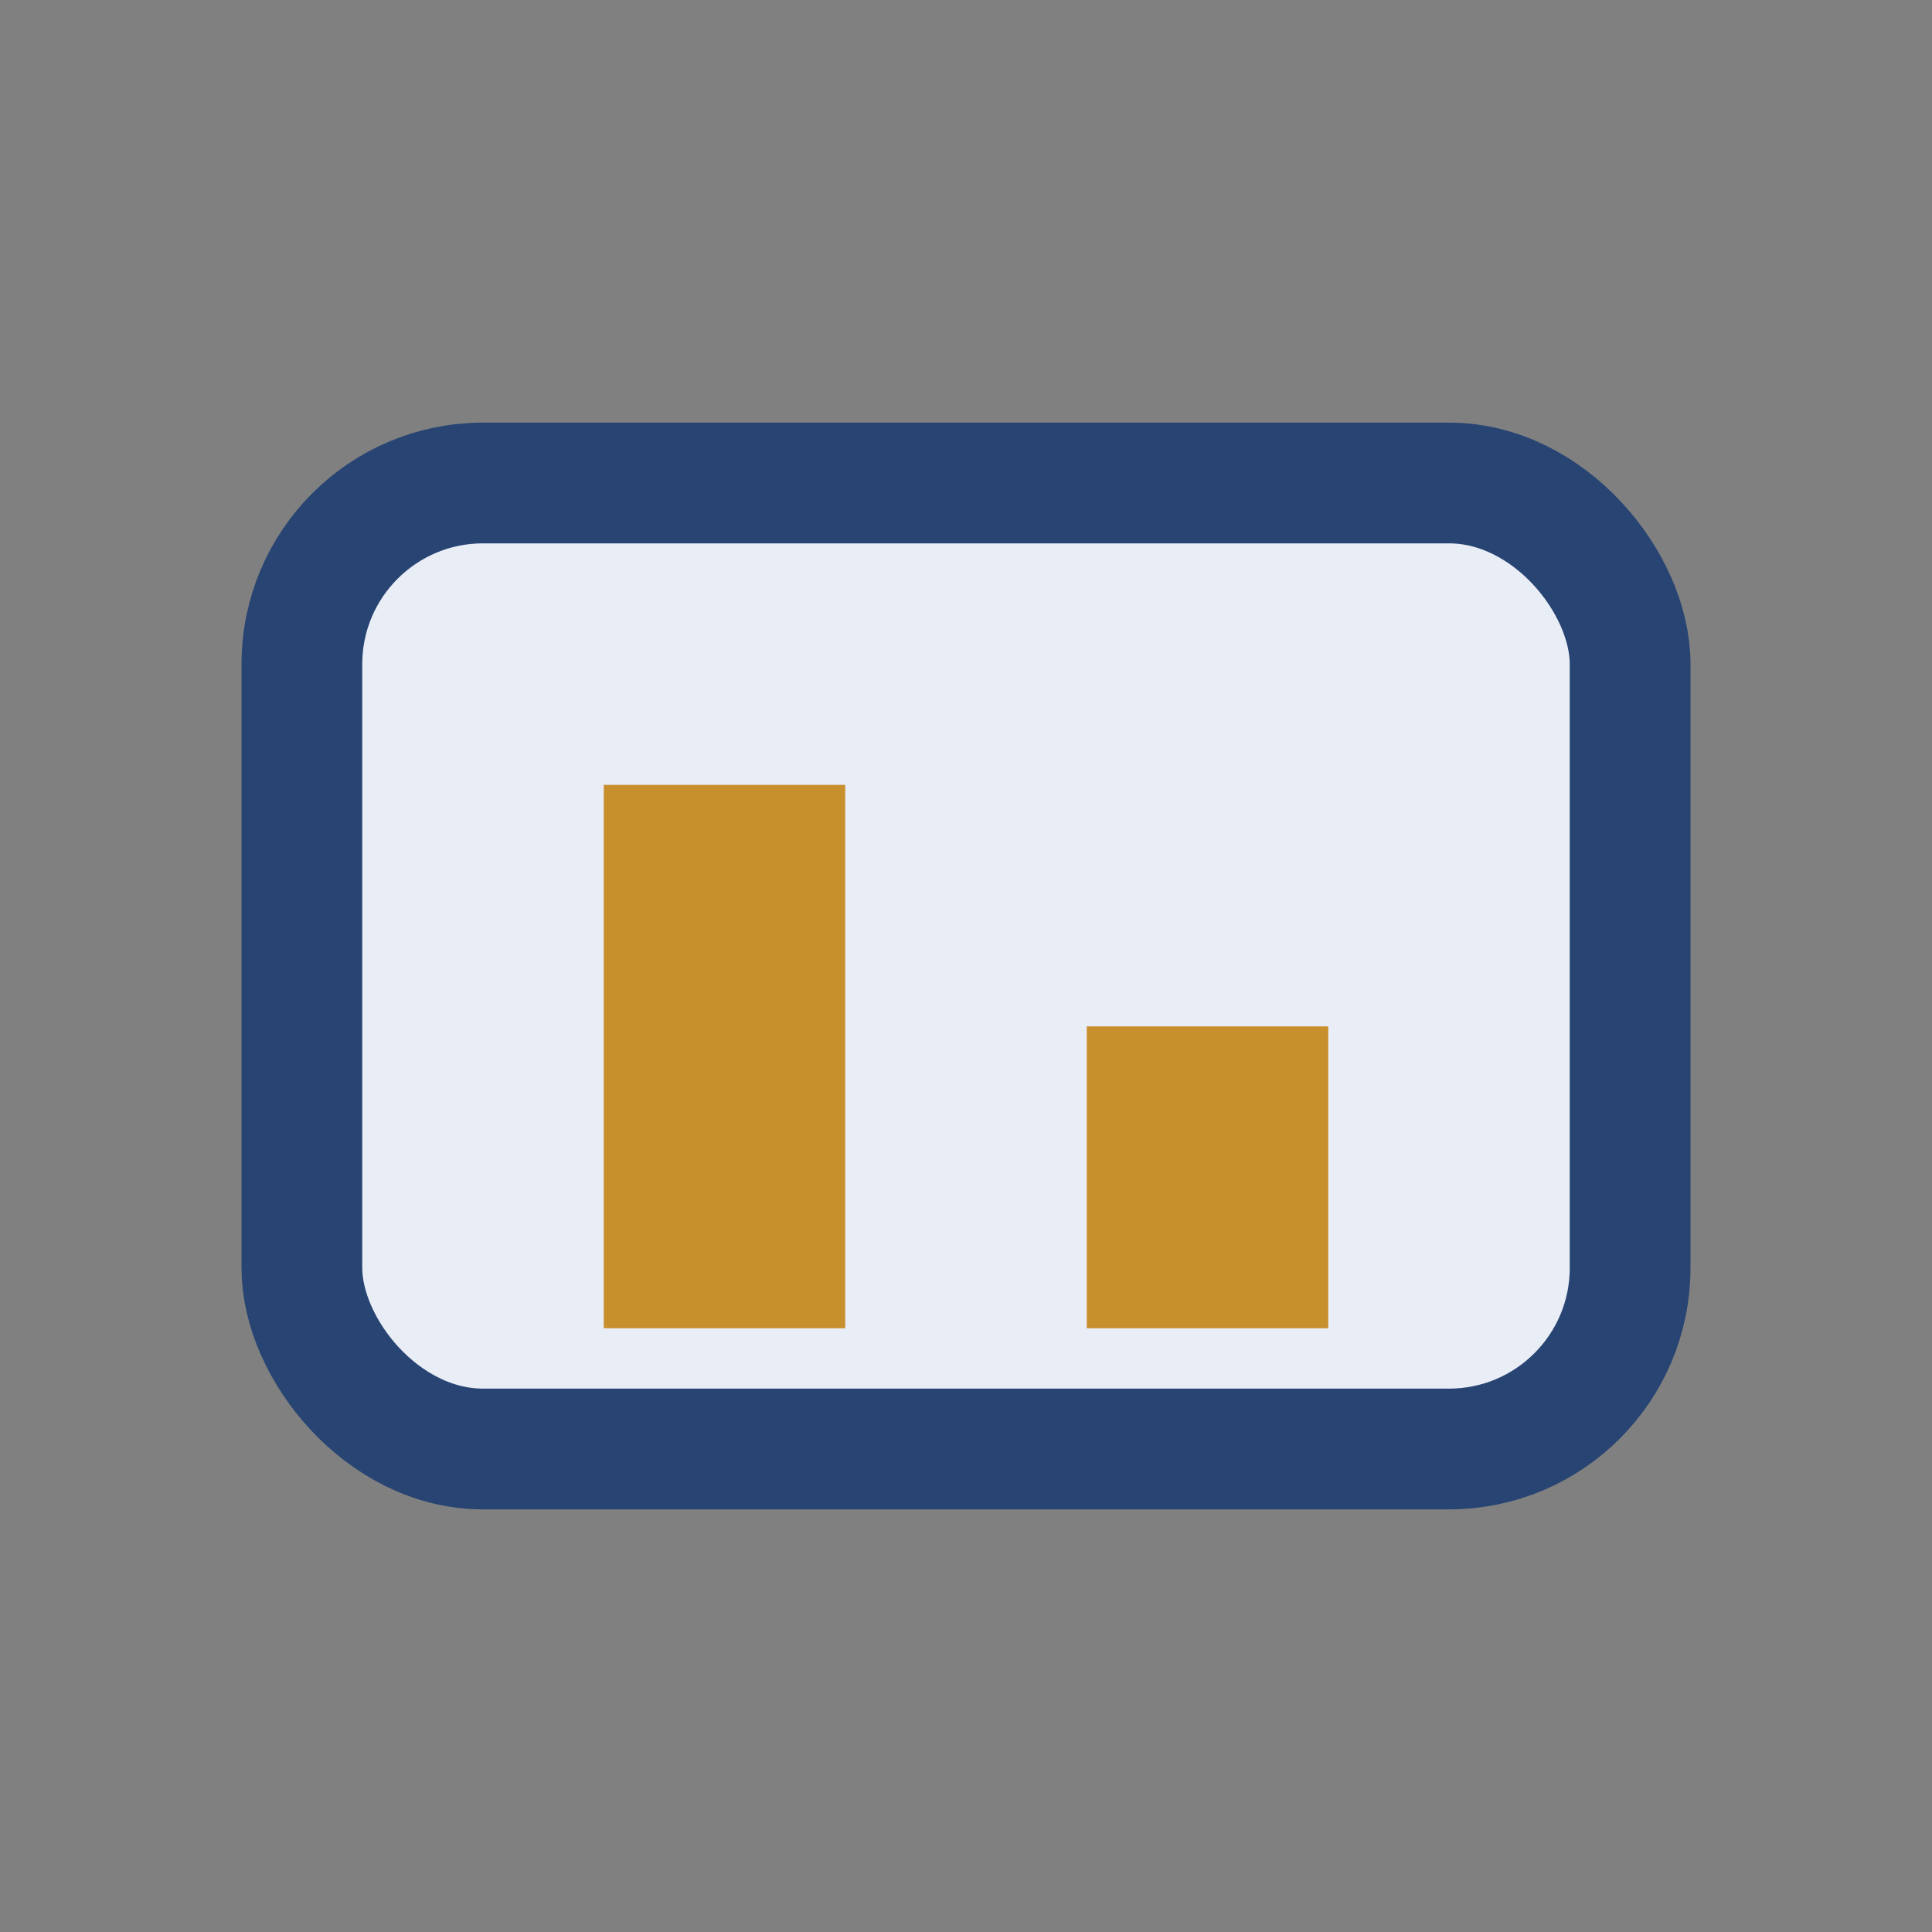 <?xml version="1.0" encoding="UTF-8"?>
<svg xmlns="http://www.w3.org/2000/svg" width="32" height="32" viewBox="0 0 32 32"><rect x="0" y="0" width="32" height="32" fill="#808080" stroke="none"/><rect x="5" y="8" width="22" height="16" rx="3" fill="#E9EDF6" stroke="#274472" stroke-width="2"/><rect x="10" y="13" width="4" height="9" fill="#C88F2D"/><rect x="18" y="17" width="4" height="5" fill="#C88F2D"/></svg>